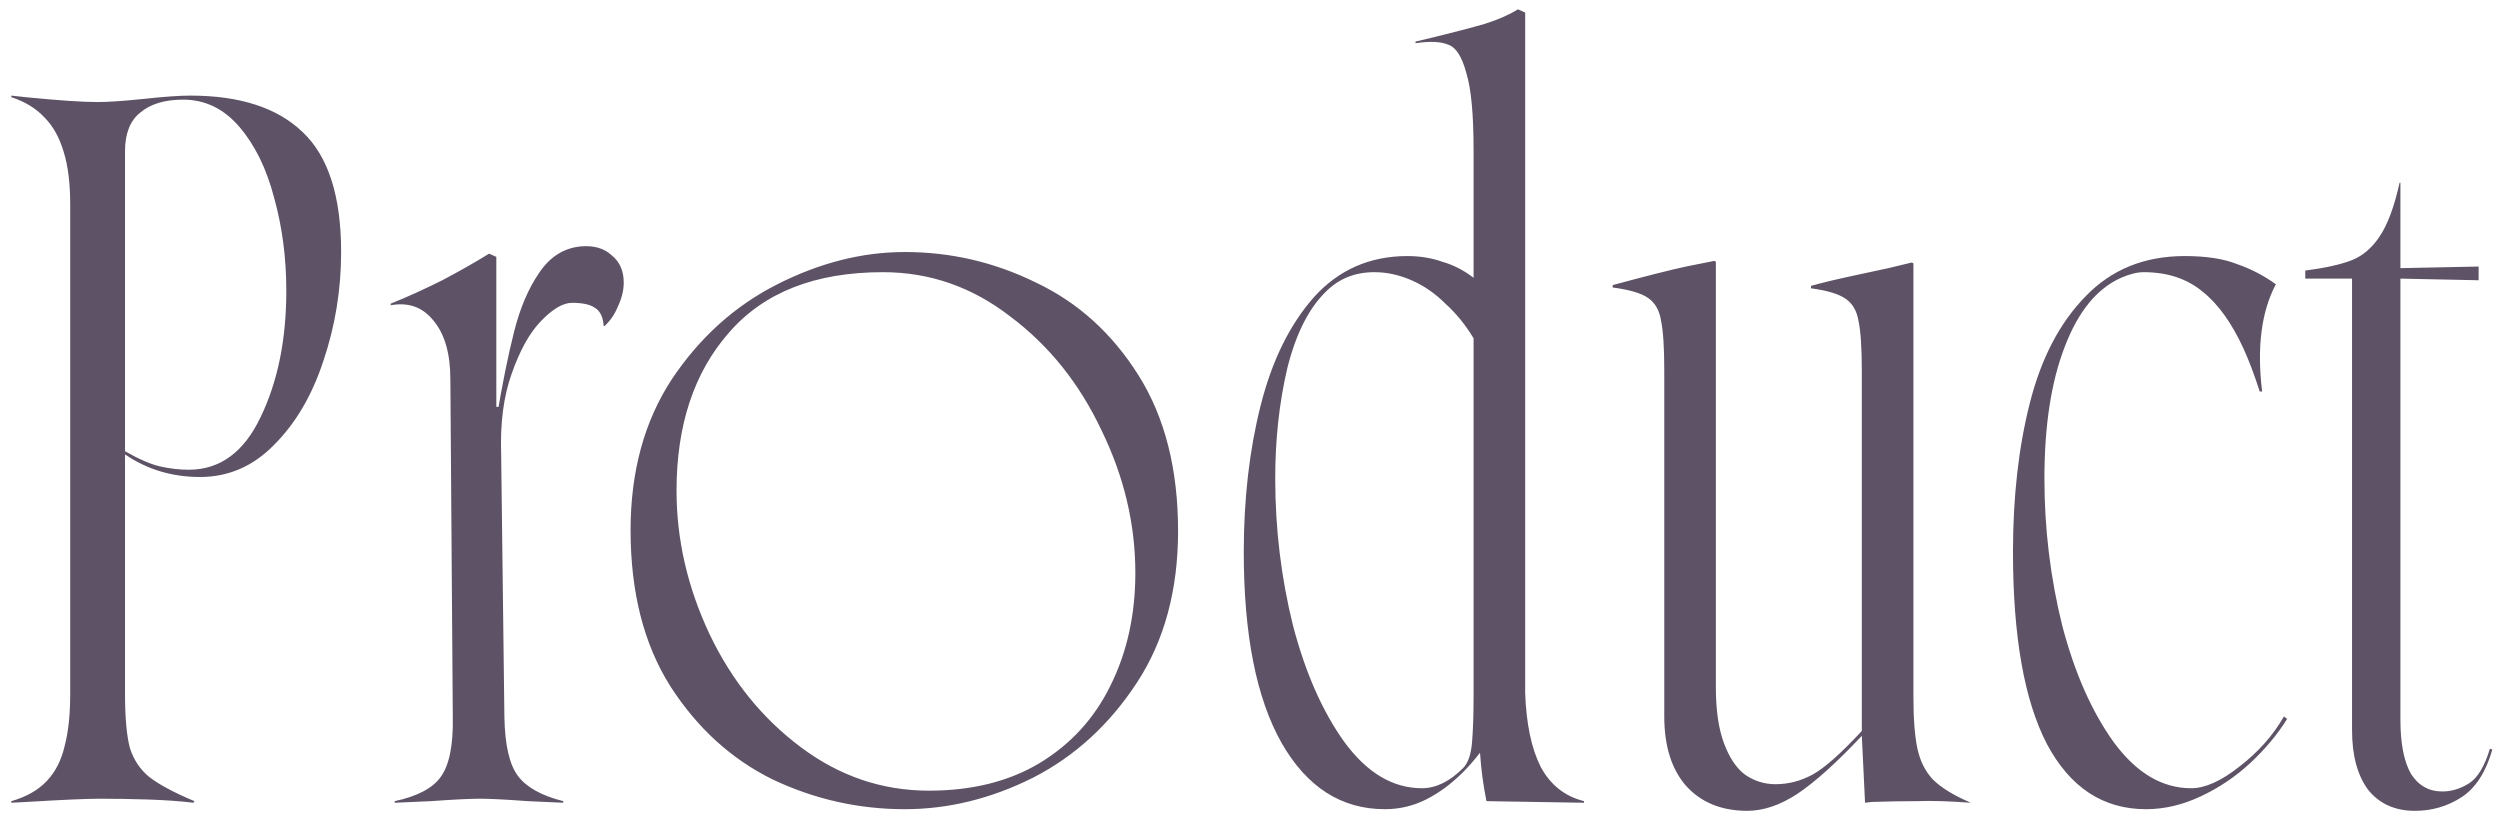 <svg width="109" height="36" viewBox="0 0 109 36" fill="none" xmlns="http://www.w3.org/2000/svg">
<path d="M0.494 34.93C1.151 34.742 1.666 34.449 2.041 34.051C2.416 33.652 2.674 33.148 2.815 32.539C2.979 31.93 3.061 31.168 3.061 30.254V8.914C3.061 8 2.967 7.238 2.779 6.629C2.592 5.996 2.311 5.492 1.936 5.117C1.561 4.719 1.08 4.426 0.494 4.238V4.168L1.127 4.238C2.557 4.379 3.6 4.449 4.256 4.449C4.725 4.449 5.404 4.402 6.295 4.309C7.162 4.215 7.83 4.168 8.299 4.168C10.455 4.168 12.084 4.695 13.186 5.75C14.311 6.805 14.873 8.551 14.873 10.988C14.873 12.629 14.615 14.211 14.1 15.734C13.608 17.234 12.893 18.453 11.955 19.391C11.041 20.328 9.963 20.797 8.721 20.797C7.502 20.797 6.412 20.469 5.451 19.812V30.254C5.451 31.285 5.522 32.07 5.662 32.609C5.826 33.125 6.108 33.547 6.506 33.875C6.928 34.203 7.584 34.555 8.475 34.93L8.44 35C7.854 34.93 7.197 34.883 6.471 34.859C5.744 34.836 5.041 34.824 4.361 34.824C3.776 34.824 2.709 34.871 1.162 34.965L0.494 35V34.93ZM8.229 20.48C9.588 20.48 10.631 19.719 11.358 18.195C12.108 16.648 12.483 14.809 12.483 12.676C12.483 11.246 12.307 9.898 11.955 8.633C11.627 7.367 11.123 6.336 10.444 5.539C9.764 4.742 8.944 4.344 7.983 4.344C7.186 4.344 6.565 4.531 6.119 4.906C5.674 5.258 5.451 5.82 5.451 6.594V19.672C6.061 20.023 6.576 20.246 6.998 20.34C7.42 20.434 7.83 20.48 8.229 20.48ZM17.21 34.93C18.195 34.719 18.863 34.367 19.214 33.875C19.589 33.359 19.765 32.492 19.742 31.273L19.636 16.543C19.636 15.418 19.39 14.562 18.898 13.977C18.429 13.391 17.808 13.168 17.035 13.309V13.238C17.738 12.957 18.488 12.617 19.285 12.219C20.081 11.797 20.761 11.41 21.324 11.059L21.64 11.199V18.301C21.898 16.754 22.156 15.477 22.413 14.469C22.671 13.438 23.035 12.582 23.503 11.902C23.972 11.199 24.581 10.812 25.331 10.742C25.894 10.695 26.339 10.824 26.667 11.129C27.019 11.41 27.195 11.809 27.195 12.324C27.195 12.652 27.113 12.992 26.949 13.344C26.808 13.695 26.609 13.988 26.351 14.223L26.316 14.188C26.292 13.812 26.163 13.555 25.929 13.414C25.718 13.273 25.39 13.203 24.945 13.203C24.546 13.203 24.089 13.473 23.574 14.012C23.081 14.527 22.66 15.289 22.308 16.297C21.956 17.281 21.804 18.453 21.851 19.812L21.992 31.273C22.015 32.492 22.214 33.348 22.589 33.84C22.964 34.332 23.62 34.695 24.558 34.93V35L23.011 34.93C22.05 34.859 21.359 34.824 20.937 34.824C20.492 34.824 19.777 34.859 18.792 34.93L17.21 35V34.93ZM21.816 17.738V18.512H21.148V17.738H21.816ZM39.446 35.281C37.43 35.281 35.508 34.848 33.68 33.98C31.876 33.09 30.387 31.73 29.215 29.902C28.067 28.074 27.493 25.812 27.493 23.117C27.493 20.562 28.09 18.371 29.286 16.543C30.505 14.715 32.04 13.332 33.891 12.395C35.743 11.457 37.594 10.988 39.446 10.988C41.462 10.988 43.372 11.434 45.176 12.324C47.005 13.191 48.493 14.539 49.641 16.367C50.79 18.195 51.364 20.457 51.364 23.152C51.364 25.73 50.766 27.934 49.571 29.762C48.376 31.59 46.864 32.973 45.036 33.91C43.208 34.824 41.344 35.281 39.446 35.281ZM40.501 34.473C42.376 34.473 43.981 34.074 45.317 33.277C46.676 32.457 47.708 31.332 48.411 29.902C49.137 28.449 49.501 26.809 49.501 24.98C49.501 22.848 49.008 20.773 48.024 18.758C47.063 16.719 45.739 15.066 44.051 13.801C42.387 12.512 40.536 11.867 38.497 11.867C35.544 11.867 33.305 12.746 31.782 14.504C30.259 16.238 29.497 18.535 29.497 21.395C29.497 23.527 29.977 25.613 30.938 27.652C31.899 29.668 33.223 31.309 34.911 32.574C36.598 33.84 38.462 34.473 40.501 34.473ZM66.498 30.219C66.545 31.555 66.768 32.621 67.166 33.418C67.588 34.215 68.221 34.719 69.064 34.93V35C67.658 34.977 66.24 34.953 64.811 34.93C64.67 34.25 64.576 33.547 64.529 32.82C64.272 33.148 64.025 33.43 63.791 33.664C63.275 34.18 62.736 34.578 62.174 34.859C61.611 35.141 61.014 35.281 60.381 35.281C58.482 35.281 56.982 34.32 55.881 32.398C54.779 30.453 54.228 27.676 54.228 24.066C54.228 21.746 54.475 19.613 54.967 17.668C55.459 15.723 56.232 14.152 57.287 12.957C58.365 11.762 59.725 11.164 61.365 11.164C61.904 11.164 62.408 11.246 62.877 11.41C63.369 11.551 63.826 11.785 64.248 12.113V6.559C64.248 4.988 64.143 3.863 63.932 3.184C63.744 2.48 63.486 2.07 63.158 1.953C62.83 1.812 62.35 1.789 61.717 1.883V1.812L62.455 1.637C63.416 1.402 64.178 1.203 64.74 1.039C65.326 0.852 65.807 0.641 66.182 0.406L66.498 0.547V30.219ZM63.791 33.488C64.002 33.277 64.131 32.914 64.178 32.398C64.225 31.859 64.248 31.156 64.248 30.289V29.586V14.75C63.897 14.164 63.486 13.66 63.018 13.238C62.572 12.793 62.08 12.453 61.541 12.219C61.002 11.984 60.463 11.867 59.924 11.867C59.08 11.867 58.377 12.148 57.815 12.711C57.065 13.438 56.502 14.551 56.127 16.051C55.775 17.551 55.6 19.156 55.6 20.867C55.6 23.047 55.857 25.18 56.373 27.266C56.912 29.328 57.662 31.027 58.623 32.363C59.607 33.699 60.732 34.367 61.998 34.367C62.607 34.367 63.205 34.074 63.791 33.488ZM76.183 35.352C75.058 35.352 74.167 34.988 73.511 34.262C72.878 33.535 72.562 32.527 72.562 31.238V16.156C72.562 15.148 72.515 14.422 72.421 13.977C72.351 13.531 72.163 13.203 71.859 12.992C71.554 12.781 71.038 12.629 70.312 12.535V12.43C71.788 12.031 72.855 11.762 73.511 11.621L74.742 11.375L74.812 11.41V29.973C74.812 30.957 74.929 31.766 75.163 32.398C75.398 33.031 75.702 33.488 76.077 33.77C76.476 34.051 76.921 34.191 77.413 34.191C77.976 34.191 78.515 34.051 79.031 33.77C79.546 33.488 80.261 32.855 81.175 31.871V16.191C81.175 15.184 81.128 14.457 81.034 14.012C80.964 13.566 80.777 13.238 80.472 13.027C80.167 12.816 79.663 12.664 78.96 12.57V12.465C79.359 12.348 79.992 12.195 80.859 12.008L82.335 11.691L83.355 11.445L83.425 11.48V30.359C83.425 31.344 83.484 32.105 83.601 32.645C83.718 33.184 83.941 33.629 84.269 33.98C84.62 34.332 85.148 34.66 85.851 34.965L85.921 35C84.984 34.93 84.21 34.906 83.601 34.93C82.992 34.93 82.323 34.941 81.597 34.965L81.316 35L81.175 32.082C80.073 33.254 79.136 34.098 78.363 34.613C77.613 35.105 76.886 35.352 76.183 35.352ZM93.567 35.281C91.692 35.281 90.251 34.332 89.243 32.434C88.258 30.535 87.766 27.746 87.766 24.066C87.766 21.652 88.012 19.484 88.504 17.562C88.997 15.617 89.805 14.07 90.93 12.922C92.055 11.75 93.497 11.164 95.254 11.164C96.192 11.164 96.954 11.281 97.54 11.516C98.149 11.727 98.712 12.02 99.227 12.395C98.594 13.59 98.395 15.148 98.629 17.07H98.524C98.29 16.344 98.055 15.723 97.821 15.207C97.305 14.082 96.708 13.25 96.028 12.711C95.348 12.148 94.493 11.867 93.462 11.867C93.18 11.867 92.852 11.949 92.477 12.113C91.422 12.582 90.602 13.59 90.016 15.137C89.43 16.66 89.137 18.57 89.137 20.867C89.137 23.047 89.395 25.18 89.911 27.266C90.45 29.328 91.2 31.027 92.161 32.363C93.145 33.699 94.27 34.367 95.536 34.367C96.145 34.367 96.848 34.051 97.645 33.418C98.465 32.785 99.11 32.059 99.579 31.238L99.719 31.344C99.297 32.023 98.758 32.668 98.102 33.277C97.469 33.863 96.754 34.344 95.958 34.719C95.161 35.094 94.364 35.281 93.567 35.281ZM105.291 35.352C104.424 35.352 103.744 35.047 103.252 34.438C102.783 33.805 102.549 32.938 102.549 31.836V12.148H100.51V11.797C101.4 11.68 102.08 11.527 102.549 11.34C103.017 11.152 103.416 10.812 103.744 10.32C104.096 9.805 104.389 9.02 104.623 7.965H104.658V11.691L108.068 11.621V12.219L104.658 12.148V31.379C104.658 32.41 104.81 33.195 105.115 33.734C105.443 34.25 105.9 34.508 106.486 34.508C106.885 34.508 107.271 34.391 107.646 34.156C108.021 33.922 108.326 33.418 108.56 32.645L108.666 32.68C108.385 33.664 107.939 34.355 107.33 34.754C106.721 35.152 106.041 35.352 105.291 35.352Z" fill="#5E5366"/>
</svg>
